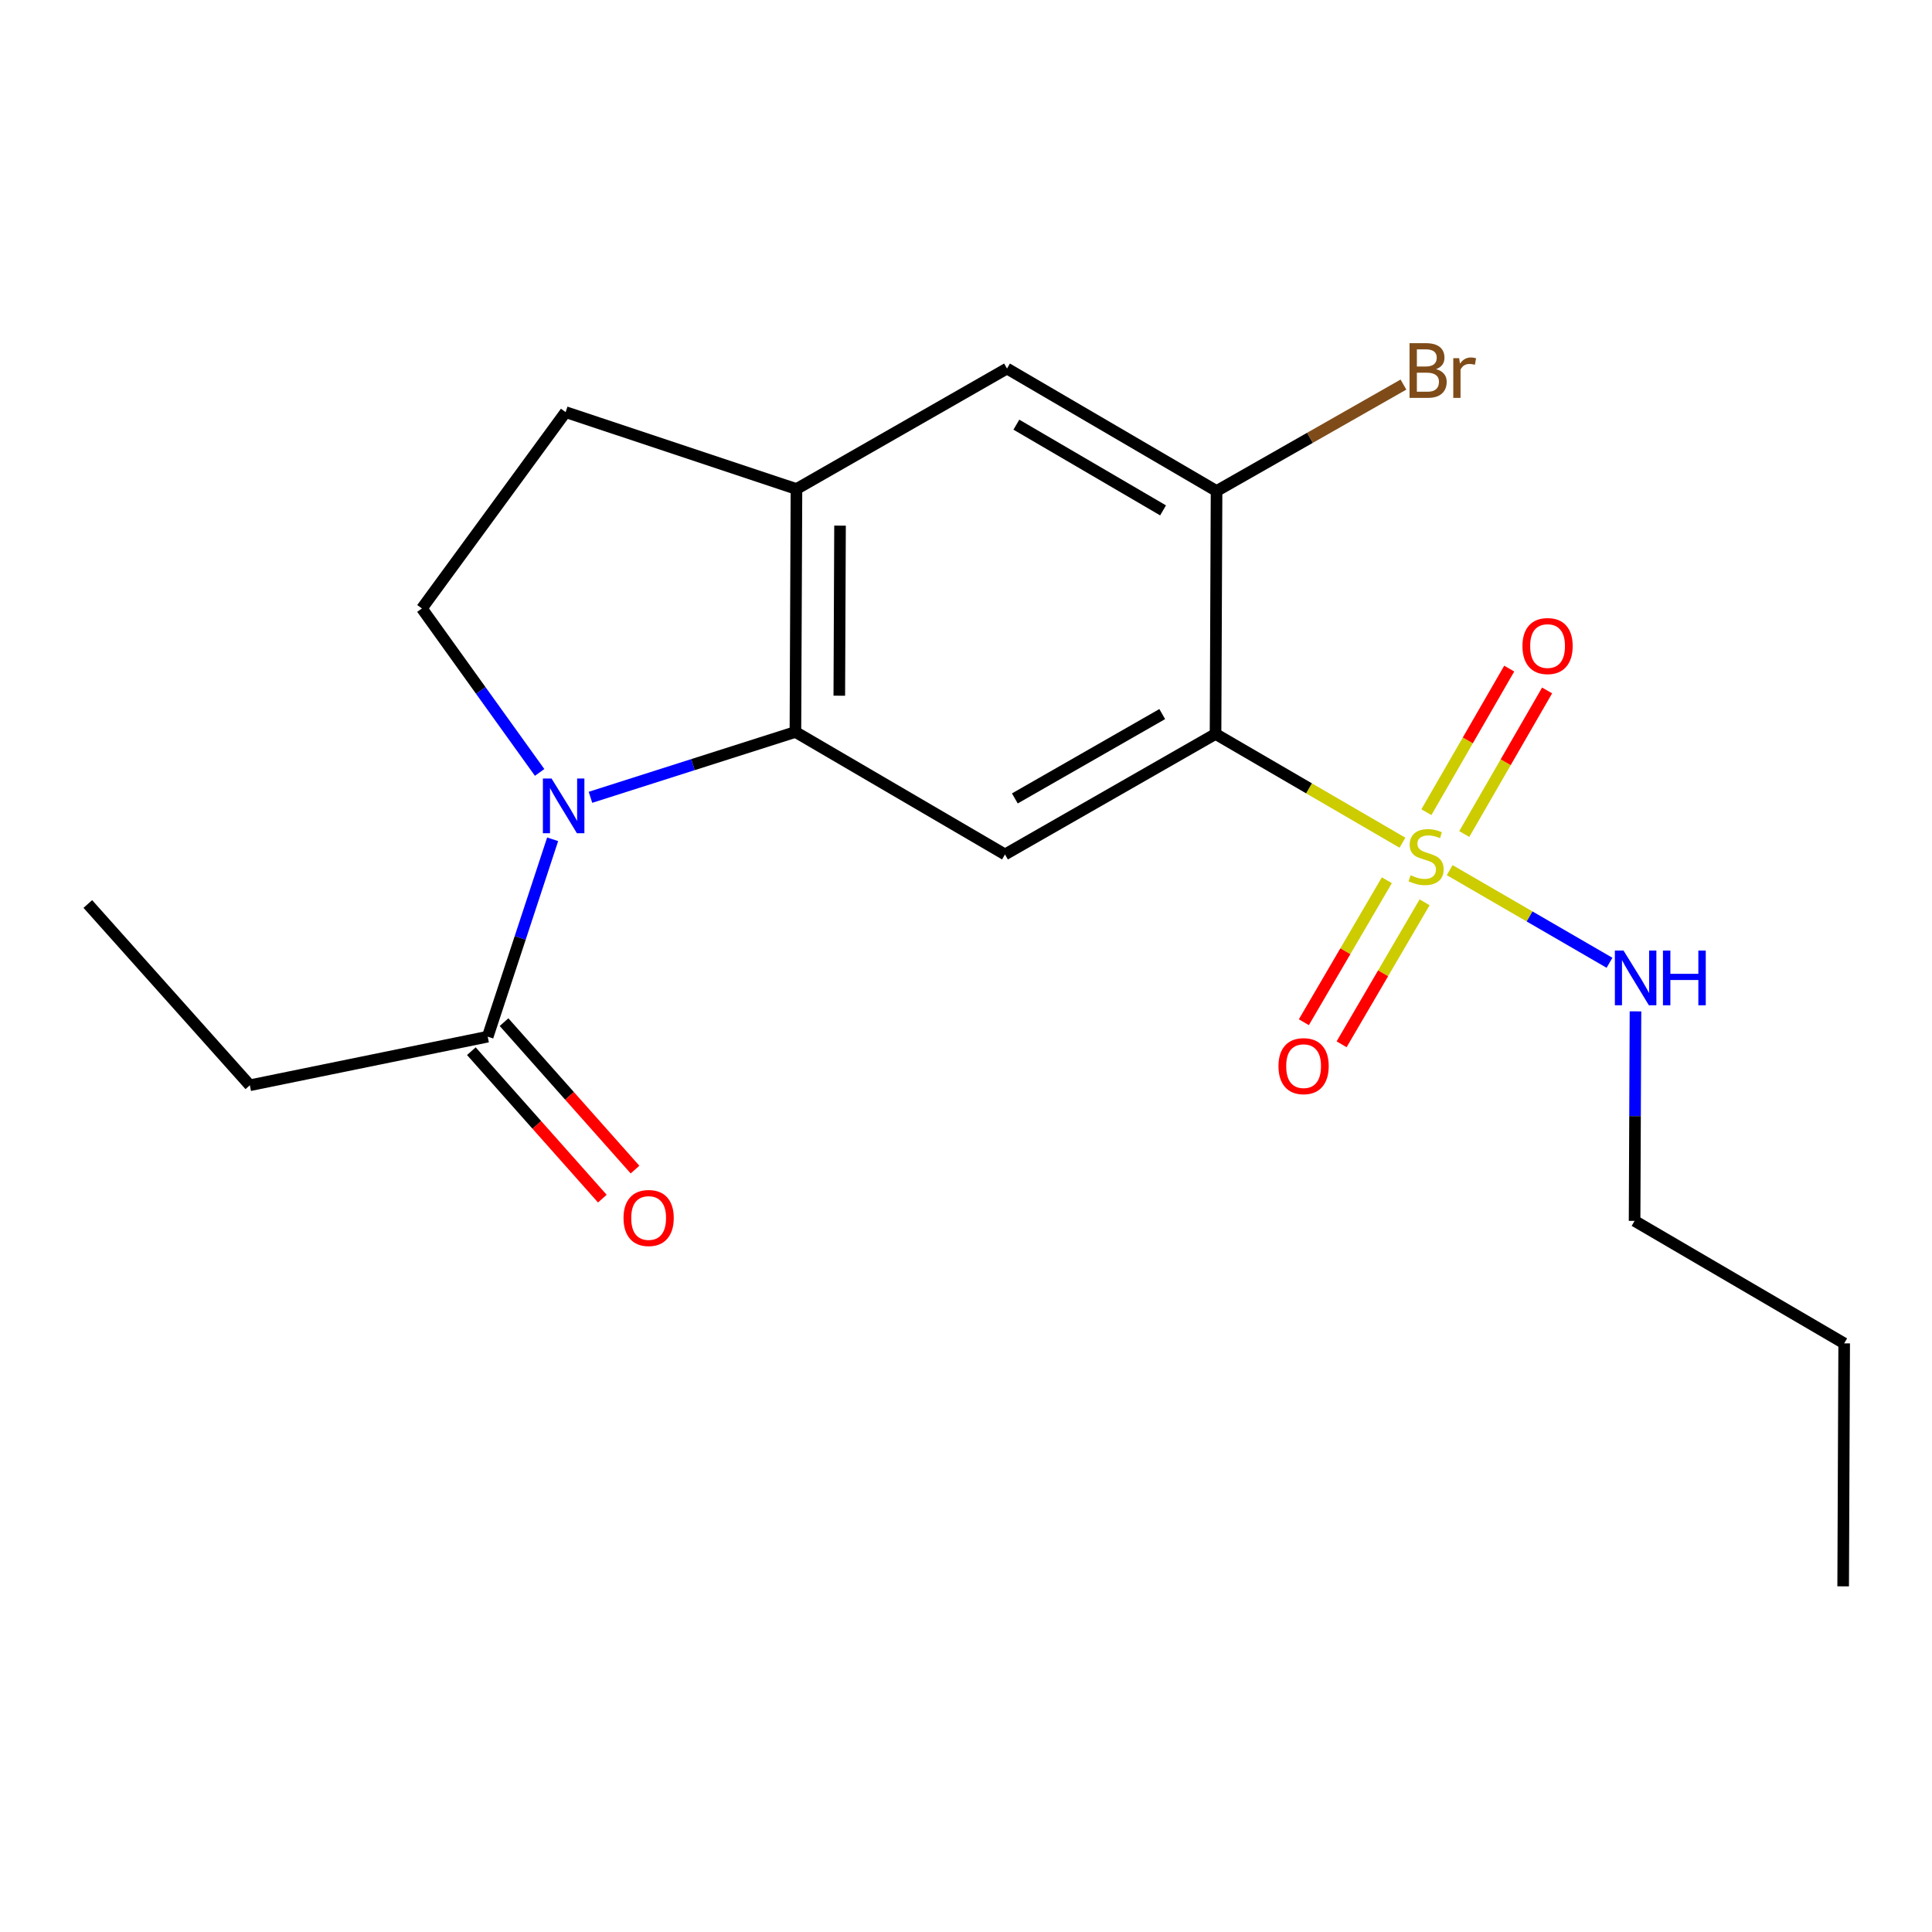 <?xml version='1.0' encoding='iso-8859-1'?>
<svg version='1.1' baseProfile='full'
              xmlns='http://www.w3.org/2000/svg'
                      xmlns:rdkit='http://www.rdkit.org/xml'
                      xmlns:xlink='http://www.w3.org/1999/xlink'
                  xml:space='preserve'
width='1000px' height='1000px' viewBox='0 0 1000 1000'>
<!-- END OF HEADER -->
<rect style='opacity:1.0;fill:#FFFFFF;stroke:none' width='1000' height='1000' x='0' y='0'> </rect>
<path class='bond-0' d='M 725.904,436.186 L 677.532,408.039' style='fill:none;fill-rule:evenodd;stroke:#CCCC00;stroke-width:6px;stroke-linecap:butt;stroke-linejoin:miter;stroke-opacity:1' />
<path class='bond-0' d='M 677.532,408.039 L 629.159,379.893' style='fill:none;fill-rule:evenodd;stroke:#000000;stroke-width:6px;stroke-linecap:butt;stroke-linejoin:miter;stroke-opacity:1' />
<path class='bond-9' d='M 757.9,431.693 L 779.339,394.534' style='fill:none;fill-rule:evenodd;stroke:#CCCC00;stroke-width:6px;stroke-linecap:butt;stroke-linejoin:miter;stroke-opacity:1' />
<path class='bond-9' d='M 779.339,394.534 L 800.777,357.375' style='fill:none;fill-rule:evenodd;stroke:#FF0000;stroke-width:6px;stroke-linecap:butt;stroke-linejoin:miter;stroke-opacity:1' />
<path class='bond-9' d='M 738.296,420.382 L 759.735,383.223' style='fill:none;fill-rule:evenodd;stroke:#CCCC00;stroke-width:6px;stroke-linecap:butt;stroke-linejoin:miter;stroke-opacity:1' />
<path class='bond-9' d='M 759.735,383.223 L 781.173,346.065' style='fill:none;fill-rule:evenodd;stroke:#FF0000;stroke-width:6px;stroke-linecap:butt;stroke-linejoin:miter;stroke-opacity:1' />
<path class='bond-10' d='M 717.832,455.612 L 696.352,492.358' style='fill:none;fill-rule:evenodd;stroke:#CCCC00;stroke-width:6px;stroke-linecap:butt;stroke-linejoin:miter;stroke-opacity:1' />
<path class='bond-10' d='M 696.352,492.358 L 674.871,529.103' style='fill:none;fill-rule:evenodd;stroke:#FF0000;stroke-width:6px;stroke-linecap:butt;stroke-linejoin:miter;stroke-opacity:1' />
<path class='bond-10' d='M 737.372,467.035 L 715.891,503.78' style='fill:none;fill-rule:evenodd;stroke:#CCCC00;stroke-width:6px;stroke-linecap:butt;stroke-linejoin:miter;stroke-opacity:1' />
<path class='bond-10' d='M 715.891,503.78 L 694.411,540.525' style='fill:none;fill-rule:evenodd;stroke:#FF0000;stroke-width:6px;stroke-linecap:butt;stroke-linejoin:miter;stroke-opacity:1' />
<path class='bond-11' d='M 750.351,450.383 L 791.714,474.359' style='fill:none;fill-rule:evenodd;stroke:#CCCC00;stroke-width:6px;stroke-linecap:butt;stroke-linejoin:miter;stroke-opacity:1' />
<path class='bond-11' d='M 791.714,474.359 L 833.078,498.335' style='fill:none;fill-rule:evenodd;stroke:#0000FF;stroke-width:6px;stroke-linecap:butt;stroke-linejoin:miter;stroke-opacity:1' />
<path class='bond-3' d='M 629.159,379.893 L 520.181,442.259' style='fill:none;fill-rule:evenodd;stroke:#000000;stroke-width:6px;stroke-linecap:butt;stroke-linejoin:miter;stroke-opacity:1' />
<path class='bond-3' d='M 601.57,369.604 L 525.286,413.261' style='fill:none;fill-rule:evenodd;stroke:#000000;stroke-width:6px;stroke-linecap:butt;stroke-linejoin:miter;stroke-opacity:1' />
<path class='bond-4' d='M 629.159,379.893 L 629.687,254.142' style='fill:none;fill-rule:evenodd;stroke:#000000;stroke-width:6px;stroke-linecap:butt;stroke-linejoin:miter;stroke-opacity:1' />
<path class='bond-1' d='M 305.627,412.684 L 358.667,395.773' style='fill:none;fill-rule:evenodd;stroke:#0000FF;stroke-width:6px;stroke-linecap:butt;stroke-linejoin:miter;stroke-opacity:1' />
<path class='bond-1' d='M 358.667,395.773 L 411.706,378.862' style='fill:none;fill-rule:evenodd;stroke:#000000;stroke-width:6px;stroke-linecap:butt;stroke-linejoin:miter;stroke-opacity:1' />
<path class='bond-6' d='M 286.046,434.416 L 269.239,485.496' style='fill:none;fill-rule:evenodd;stroke:#0000FF;stroke-width:6px;stroke-linecap:butt;stroke-linejoin:miter;stroke-opacity:1' />
<path class='bond-6' d='M 269.239,485.496 L 252.433,536.576' style='fill:none;fill-rule:evenodd;stroke:#000000;stroke-width:6px;stroke-linecap:butt;stroke-linejoin:miter;stroke-opacity:1' />
<path class='bond-7' d='M 279.313,399.807 L 248.842,357.372' style='fill:none;fill-rule:evenodd;stroke:#0000FF;stroke-width:6px;stroke-linecap:butt;stroke-linejoin:miter;stroke-opacity:1' />
<path class='bond-7' d='M 248.842,357.372 L 218.37,314.936' style='fill:none;fill-rule:evenodd;stroke:#000000;stroke-width:6px;stroke-linecap:butt;stroke-linejoin:miter;stroke-opacity:1' />
<path class='bond-2' d='M 411.706,378.862 L 520.181,442.259' style='fill:none;fill-rule:evenodd;stroke:#000000;stroke-width:6px;stroke-linecap:butt;stroke-linejoin:miter;stroke-opacity:1' />
<path class='bond-20' d='M 411.706,378.862 L 412.247,253.111' style='fill:none;fill-rule:evenodd;stroke:#000000;stroke-width:6px;stroke-linecap:butt;stroke-linejoin:miter;stroke-opacity:1' />
<path class='bond-20' d='M 434.42,360.096 L 434.799,272.071' style='fill:none;fill-rule:evenodd;stroke:#000000;stroke-width:6px;stroke-linecap:butt;stroke-linejoin:miter;stroke-opacity:1' />
<path class='bond-8' d='M 629.687,254.142 L 521.225,190.757' style='fill:none;fill-rule:evenodd;stroke:#000000;stroke-width:6px;stroke-linecap:butt;stroke-linejoin:miter;stroke-opacity:1' />
<path class='bond-8' d='M 601.998,264.175 L 526.074,219.805' style='fill:none;fill-rule:evenodd;stroke:#000000;stroke-width:6px;stroke-linecap:butt;stroke-linejoin:miter;stroke-opacity:1' />
<path class='bond-14' d='M 629.687,254.142 L 678.055,226.601' style='fill:none;fill-rule:evenodd;stroke:#000000;stroke-width:6px;stroke-linecap:butt;stroke-linejoin:miter;stroke-opacity:1' />
<path class='bond-14' d='M 678.055,226.601 L 726.422,199.059' style='fill:none;fill-rule:evenodd;stroke:#7F4C19;stroke-width:6px;stroke-linecap:butt;stroke-linejoin:miter;stroke-opacity:1' />
<path class='bond-5' d='M 412.247,253.111 L 521.225,190.757' style='fill:none;fill-rule:evenodd;stroke:#000000;stroke-width:6px;stroke-linecap:butt;stroke-linejoin:miter;stroke-opacity:1' />
<path class='bond-12' d='M 412.247,253.111 L 292.77,213.314' style='fill:none;fill-rule:evenodd;stroke:#000000;stroke-width:6px;stroke-linecap:butt;stroke-linejoin:miter;stroke-opacity:1' />
<path class='bond-13' d='M 243.973,544.091 L 277.87,582.252' style='fill:none;fill-rule:evenodd;stroke:#000000;stroke-width:6px;stroke-linecap:butt;stroke-linejoin:miter;stroke-opacity:1' />
<path class='bond-13' d='M 277.87,582.252 L 311.768,620.412' style='fill:none;fill-rule:evenodd;stroke:#FF0000;stroke-width:6px;stroke-linecap:butt;stroke-linejoin:miter;stroke-opacity:1' />
<path class='bond-13' d='M 260.894,529.06 L 294.791,567.22' style='fill:none;fill-rule:evenodd;stroke:#000000;stroke-width:6px;stroke-linecap:butt;stroke-linejoin:miter;stroke-opacity:1' />
<path class='bond-13' d='M 294.791,567.22 L 328.689,605.381' style='fill:none;fill-rule:evenodd;stroke:#FF0000;stroke-width:6px;stroke-linecap:butt;stroke-linejoin:miter;stroke-opacity:1' />
<path class='bond-15' d='M 252.433,536.576 L 129.31,561.736' style='fill:none;fill-rule:evenodd;stroke:#000000;stroke-width:6px;stroke-linecap:butt;stroke-linejoin:miter;stroke-opacity:1' />
<path class='bond-21' d='M 218.37,314.936 L 292.77,213.314' style='fill:none;fill-rule:evenodd;stroke:#000000;stroke-width:6px;stroke-linecap:butt;stroke-linejoin:miter;stroke-opacity:1' />
<path class='bond-16' d='M 846.524,523.476 L 846.291,577.7' style='fill:none;fill-rule:evenodd;stroke:#0000FF;stroke-width:6px;stroke-linecap:butt;stroke-linejoin:miter;stroke-opacity:1' />
<path class='bond-16' d='M 846.291,577.7 L 846.058,631.924' style='fill:none;fill-rule:evenodd;stroke:#000000;stroke-width:6px;stroke-linecap:butt;stroke-linejoin:miter;stroke-opacity:1' />
<path class='bond-18' d='M 129.31,561.736 L 45.455,467.91' style='fill:none;fill-rule:evenodd;stroke:#000000;stroke-width:6px;stroke-linecap:butt;stroke-linejoin:miter;stroke-opacity:1' />
<path class='bond-17' d='M 846.058,631.924 L 954.545,695.334' style='fill:none;fill-rule:evenodd;stroke:#000000;stroke-width:6px;stroke-linecap:butt;stroke-linejoin:miter;stroke-opacity:1' />
<path class='bond-19' d='M 954.545,695.334 L 954.017,821.085' style='fill:none;fill-rule:evenodd;stroke:#000000;stroke-width:6px;stroke-linecap:butt;stroke-linejoin:miter;stroke-opacity:1' />
<path  class='atom-0' d='M 730.137 453.023
Q 730.457 453.143, 731.777 453.703
Q 733.097 454.263, 734.537 454.623
Q 736.017 454.943, 737.457 454.943
Q 740.137 454.943, 741.697 453.663
Q 743.257 452.343, 743.257 450.063
Q 743.257 448.503, 742.457 447.543
Q 741.697 446.583, 740.497 446.063
Q 739.297 445.543, 737.297 444.943
Q 734.777 444.183, 733.257 443.463
Q 731.777 442.743, 730.697 441.223
Q 729.657 439.703, 729.657 437.143
Q 729.657 433.583, 732.057 431.383
Q 734.497 429.183, 739.297 429.183
Q 742.577 429.183, 746.297 430.743
L 745.377 433.823
Q 741.977 432.423, 739.417 432.423
Q 736.657 432.423, 735.137 433.583
Q 733.617 434.703, 733.657 436.663
Q 733.657 438.183, 734.417 439.103
Q 735.217 440.023, 736.337 440.543
Q 737.497 441.063, 739.417 441.663
Q 741.977 442.463, 743.497 443.263
Q 745.017 444.063, 746.097 445.703
Q 747.217 447.303, 747.217 450.063
Q 747.217 453.983, 744.577 456.103
Q 741.977 458.183, 737.617 458.183
Q 735.097 458.183, 733.177 457.623
Q 731.297 457.103, 729.057 456.183
L 730.137 453.023
' fill='#CCCC00'/>
<path  class='atom-2' d='M 285.479 402.952
L 294.759 417.952
Q 295.679 419.432, 297.159 422.112
Q 298.639 424.792, 298.719 424.952
L 298.719 402.952
L 302.479 402.952
L 302.479 431.272
L 298.599 431.272
L 288.639 414.872
Q 287.479 412.952, 286.239 410.752
Q 285.039 408.552, 284.679 407.872
L 284.679 431.272
L 280.999 431.272
L 280.999 402.952
L 285.479 402.952
' fill='#0000FF'/>
<path  class='atom-10' d='M 788.018 334.393
Q 788.018 327.593, 791.378 323.793
Q 794.738 319.993, 801.018 319.993
Q 807.298 319.993, 810.658 323.793
Q 814.018 327.593, 814.018 334.393
Q 814.018 341.273, 810.618 345.193
Q 807.218 349.073, 801.018 349.073
Q 794.778 349.073, 791.378 345.193
Q 788.018 341.313, 788.018 334.393
M 801.018 345.873
Q 805.338 345.873, 807.658 342.993
Q 810.018 340.073, 810.018 334.393
Q 810.018 328.833, 807.658 326.033
Q 805.338 323.193, 801.018 323.193
Q 796.698 323.193, 794.338 325.993
Q 792.018 328.793, 792.018 334.393
Q 792.018 340.113, 794.338 342.993
Q 796.698 345.873, 801.018 345.873
' fill='#FF0000'/>
<path  class='atom-11' d='M 661.739 551.833
Q 661.739 545.033, 665.099 541.233
Q 668.459 537.433, 674.739 537.433
Q 681.019 537.433, 684.379 541.233
Q 687.739 545.033, 687.739 551.833
Q 687.739 558.713, 684.339 562.633
Q 680.939 566.513, 674.739 566.513
Q 668.499 566.513, 665.099 562.633
Q 661.739 558.753, 661.739 551.833
M 674.739 563.313
Q 679.059 563.313, 681.379 560.433
Q 683.739 557.513, 683.739 551.833
Q 683.739 546.273, 681.379 543.473
Q 679.059 540.633, 674.739 540.633
Q 670.419 540.633, 668.059 543.433
Q 665.739 546.233, 665.739 551.833
Q 665.739 557.553, 668.059 560.433
Q 670.419 563.313, 674.739 563.313
' fill='#FF0000'/>
<path  class='atom-12' d='M 840.339 492.012
L 849.619 507.012
Q 850.539 508.492, 852.019 511.172
Q 853.499 513.852, 853.579 514.012
L 853.579 492.012
L 857.339 492.012
L 857.339 520.332
L 853.459 520.332
L 843.499 503.932
Q 842.339 502.012, 841.099 499.812
Q 839.899 497.612, 839.539 496.932
L 839.539 520.332
L 835.859 520.332
L 835.859 492.012
L 840.339 492.012
' fill='#0000FF'/>
<path  class='atom-12' d='M 860.739 492.012
L 864.579 492.012
L 864.579 504.052
L 879.059 504.052
L 879.059 492.012
L 882.899 492.012
L 882.899 520.332
L 879.059 520.332
L 879.059 507.252
L 864.579 507.252
L 864.579 520.332
L 860.739 520.332
L 860.739 492.012
' fill='#0000FF'/>
<path  class='atom-14' d='M 322.735 630.432
Q 322.735 623.632, 326.095 619.832
Q 329.455 616.032, 335.735 616.032
Q 342.015 616.032, 345.375 619.832
Q 348.735 623.632, 348.735 630.432
Q 348.735 637.312, 345.335 641.232
Q 341.935 645.112, 335.735 645.112
Q 329.495 645.112, 326.095 641.232
Q 322.735 637.352, 322.735 630.432
M 335.735 641.912
Q 340.055 641.912, 342.375 639.032
Q 344.735 636.112, 344.735 630.432
Q 344.735 624.872, 342.375 622.072
Q 340.055 619.232, 335.735 619.232
Q 331.415 619.232, 329.055 622.032
Q 326.735 624.832, 326.735 630.432
Q 326.735 636.152, 329.055 639.032
Q 331.415 641.912, 335.735 641.912
' fill='#FF0000'/>
<path  class='atom-15' d='M 743.333 191.068
Q 746.053 191.828, 747.413 193.508
Q 748.813 195.148, 748.813 197.588
Q 748.813 201.508, 746.293 203.748
Q 743.813 205.948, 739.093 205.948
L 729.573 205.948
L 729.573 177.628
L 737.933 177.628
Q 742.773 177.628, 745.213 179.588
Q 747.653 181.548, 747.653 185.148
Q 747.653 189.428, 743.333 191.068
M 733.373 180.828
L 733.373 189.708
L 737.933 189.708
Q 740.733 189.708, 742.173 188.588
Q 743.653 187.428, 743.653 185.148
Q 743.653 180.828, 737.933 180.828
L 733.373 180.828
M 739.093 202.748
Q 741.853 202.748, 743.333 201.428
Q 744.813 200.108, 744.813 197.588
Q 744.813 195.268, 743.173 194.108
Q 741.573 192.908, 738.493 192.908
L 733.373 192.908
L 733.373 202.748
L 739.093 202.748
' fill='#7F4C19'/>
<path  class='atom-15' d='M 755.253 185.388
L 755.693 188.228
Q 757.853 185.028, 761.373 185.028
Q 762.493 185.028, 764.013 185.428
L 763.413 188.788
Q 761.693 188.388, 760.733 188.388
Q 759.053 188.388, 757.933 189.068
Q 756.853 189.708, 755.973 191.268
L 755.973 205.948
L 752.213 205.948
L 752.213 185.388
L 755.253 185.388
' fill='#7F4C19'/>
</svg>
